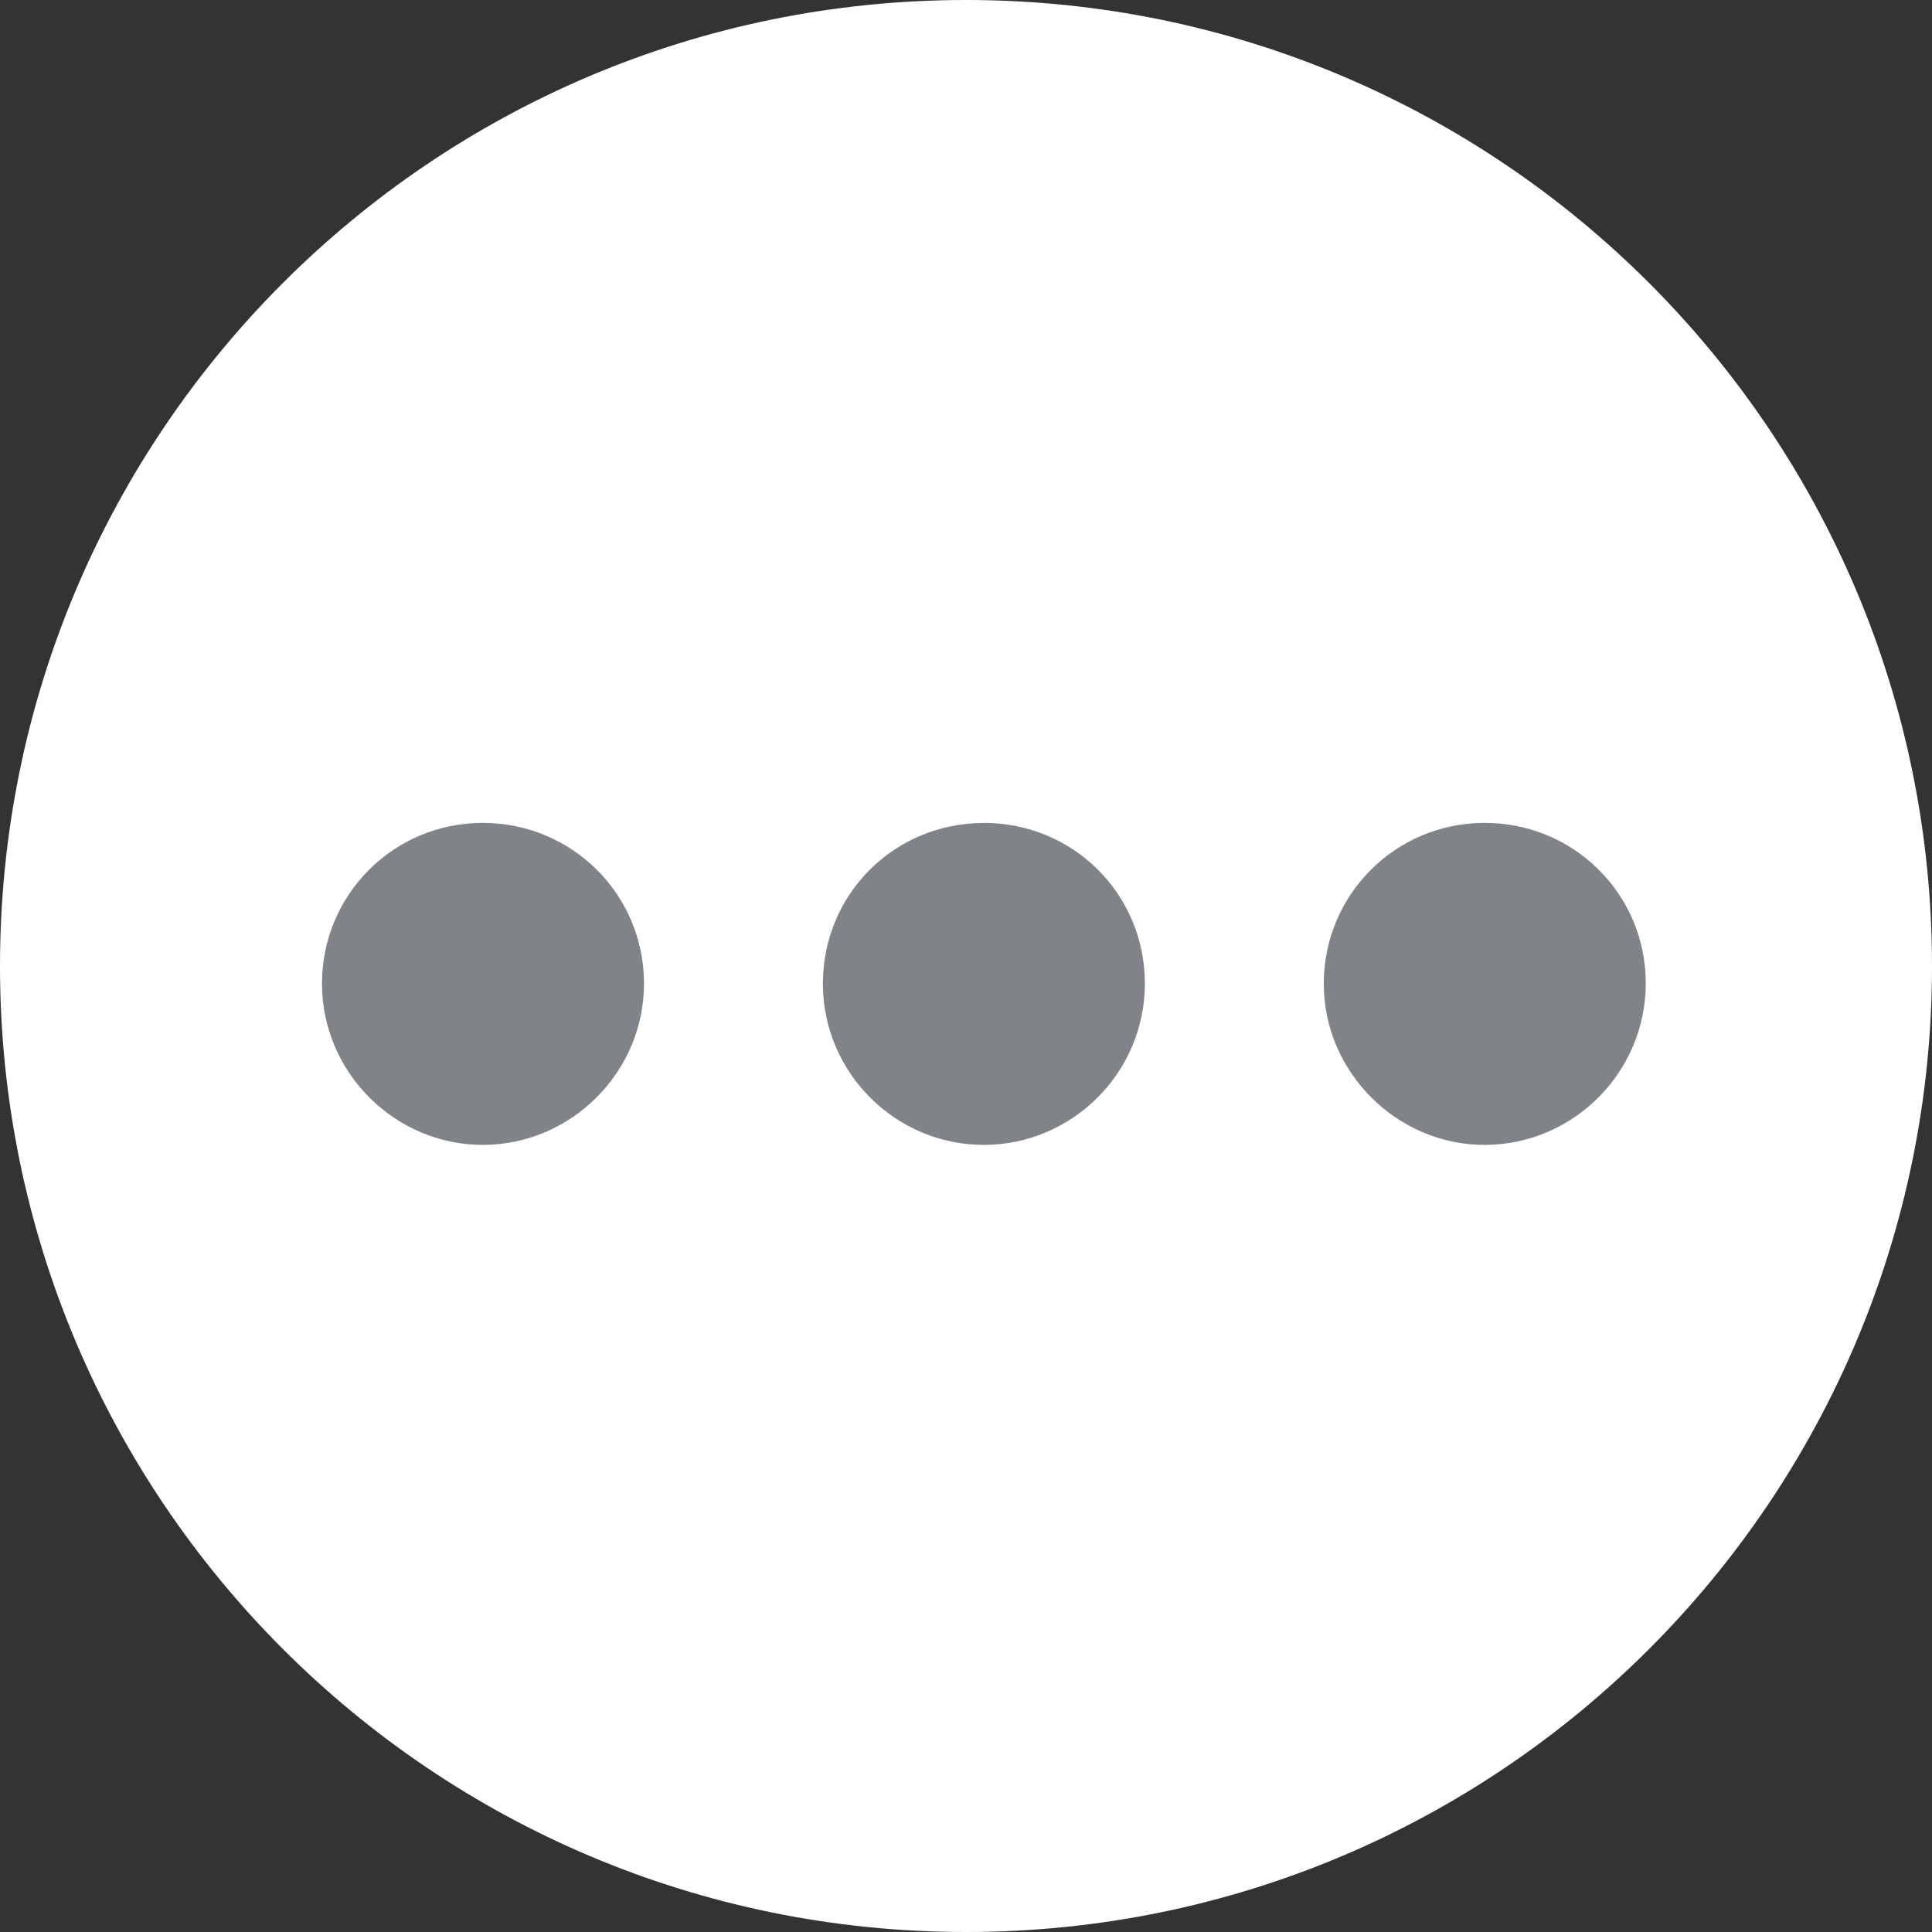 <?xml version="1.0" encoding="UTF-8"?> <svg xmlns="http://www.w3.org/2000/svg" width="54" height="54" viewBox="0 0 54 54" fill="none"><rect x="0" y="0" width="54" height="54" fill="#333333" stroke="none"/><path d="M54 27C54 41.912 41.912 54 27 54C12.088 54 0 41.912 0 27C0 12.088 12.088 0 27 0C41.912 0 54 12.088 54 27Z" fill="white"></path><path d="M13.489 23C15.986 23 17.994 24.992 18 27.481C18.008 29.951 15.976 31.994 13.507 32C11.037 32.006 9.002 29.972 9 27.499C8.998 25.006 10.998 23.002 13.491 23H13.489Z" fill="#808387"></path><path d="M41.478 23C43.977 22.99 45.99 24.979 46 27.466C46.01 29.945 44 31.982 41.525 32C39.062 32.017 37.008 29.98 37 27.513C36.992 25.02 38.988 23.01 41.478 23Z" fill="#808387"></path><path d="M27.494 23C30 23 31.994 24.985 32 27.485C32.004 29.966 29.982 31.996 27.504 32C25.026 32.004 23 29.976 23 27.495C23 24.994 24.992 23.004 27.496 23.002L27.494 23Z" fill="#808387"></path></svg> 